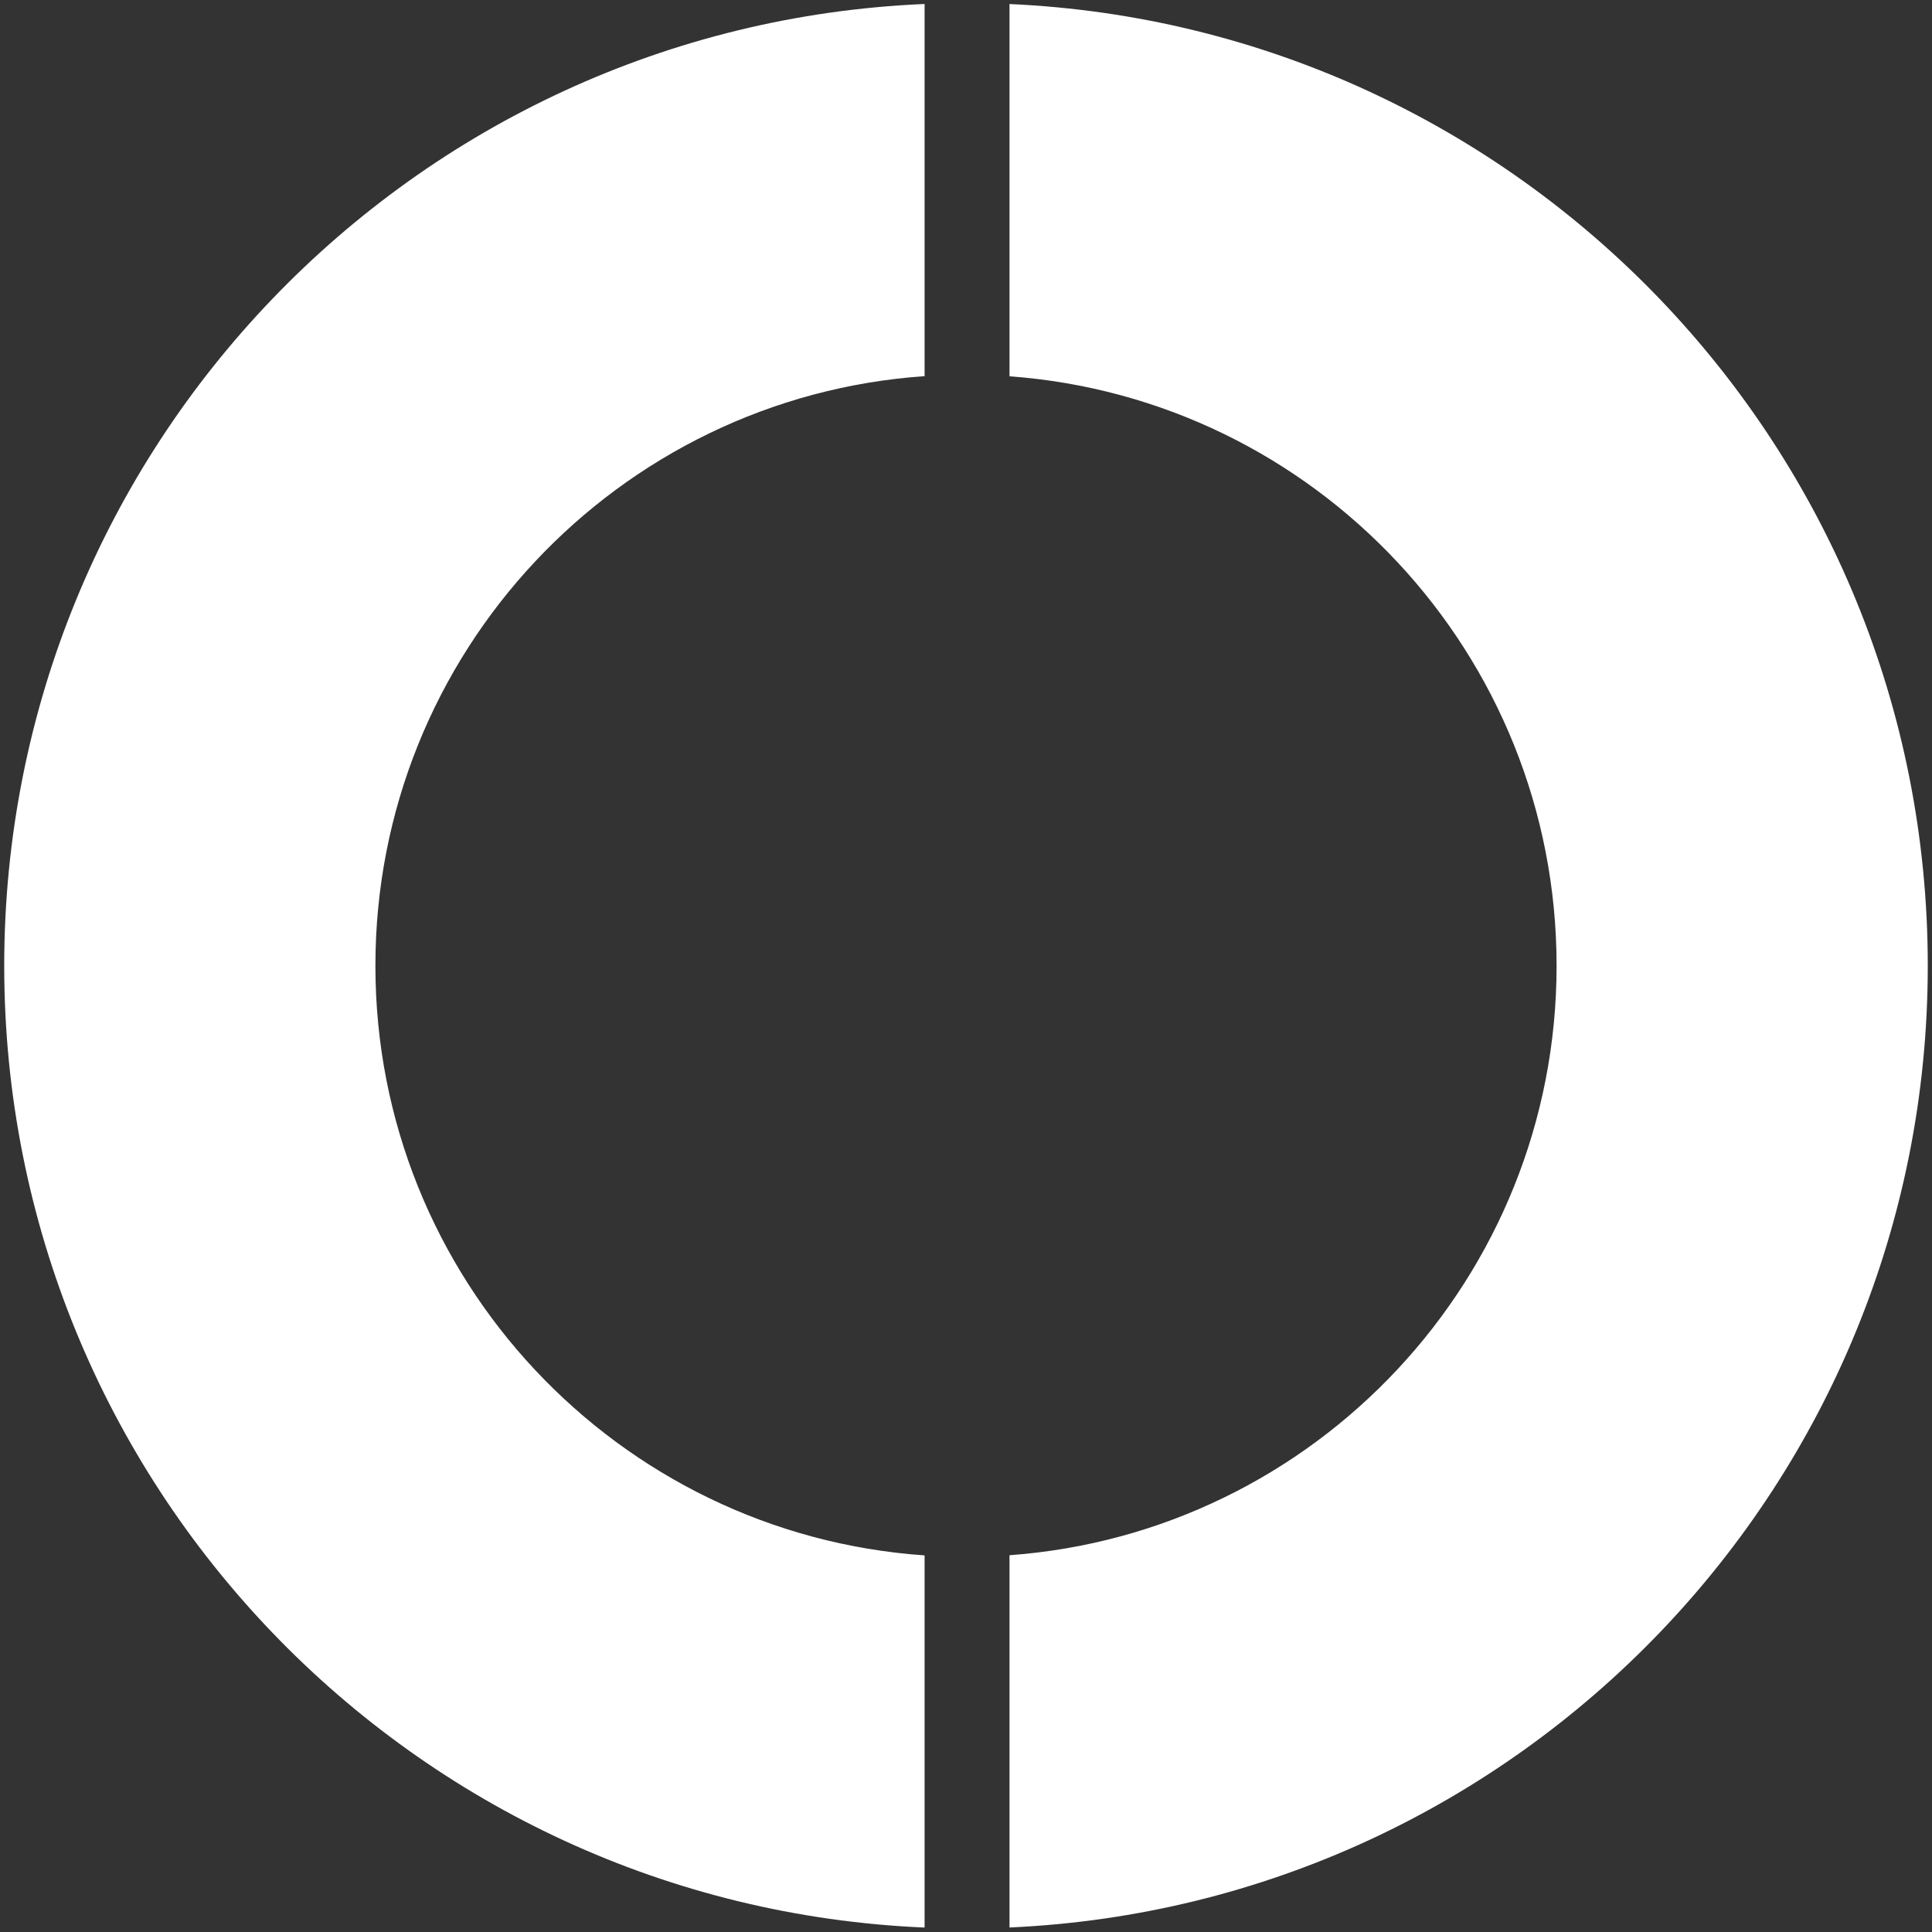 <?xml version="1.0" encoding="UTF-8" standalone="no"?>
<svg
   width="388"
   height="388"
   viewBox="0 0 388 388"
   fill="none"
   version="1.1"
   id="svg1"
   sodipodi:docname="ergon-beeldmerk-white.svg"
   inkscape:version="1.3 (0e150ed, 2023-07-21)"
   xmlns:inkscape="http://www.inkscape.org/namespaces/inkscape"
   xmlns:sodipodi="http://sodipodi.sourceforge.net/DTD/sodipodi-0.dtd"
   xmlns="http://www.w3.org/2000/svg"
   xmlns:svg="http://www.w3.org/2000/svg">
  <rect x="0" y="0" width="388" height="388" fill="#333333" stroke="none"/>
  <defs
     id="defs1" />
  <sodipodi:namedview
     id="namedview1"
     pagecolor="#ffffff"
     bordercolor="#000000"
     borderopacity="0.25"
     inkscape:showpageshadow="2"
     inkscape:pageopacity="0.0"
     inkscape:pagecheckerboard="0"
     inkscape:deskcolor="#d1d1d1"
     inkscape:zoom="1.0025773"
     inkscape:cx="193.50129"
     inkscape:cy="193.50129"
     inkscape:window-width="1392"
     inkscape:window-height="1027"
     inkscape:window-x="0"
     inkscape:window-y="25"
     inkscape:window-maximized="0"
     inkscape:current-layer="svg1" />
  <path
     d="M185.684 387.106C82.871 382.742 0.847 297.953 0.847 193.953C0.847 89.954 82.871 5.165 185.684 0.801V75.54C124.064 79.817 75.392 131.179 75.392 193.953C75.392 256.728 124.064 308.09 185.684 312.367V387.106ZM202.737 0.811V75.572C264.157 80.055 312.606 131.323 312.606 193.953C312.606 256.584 264.157 307.852 202.737 312.335V387.095C305.353 382.518 387.151 297.811 387.151 193.953C387.151 90.096 305.353 5.389 202.737 0.811Z"
     fill="white"
     id="path1"
     style="fill:#ffffff;fill-opacity:1" />
</svg>
